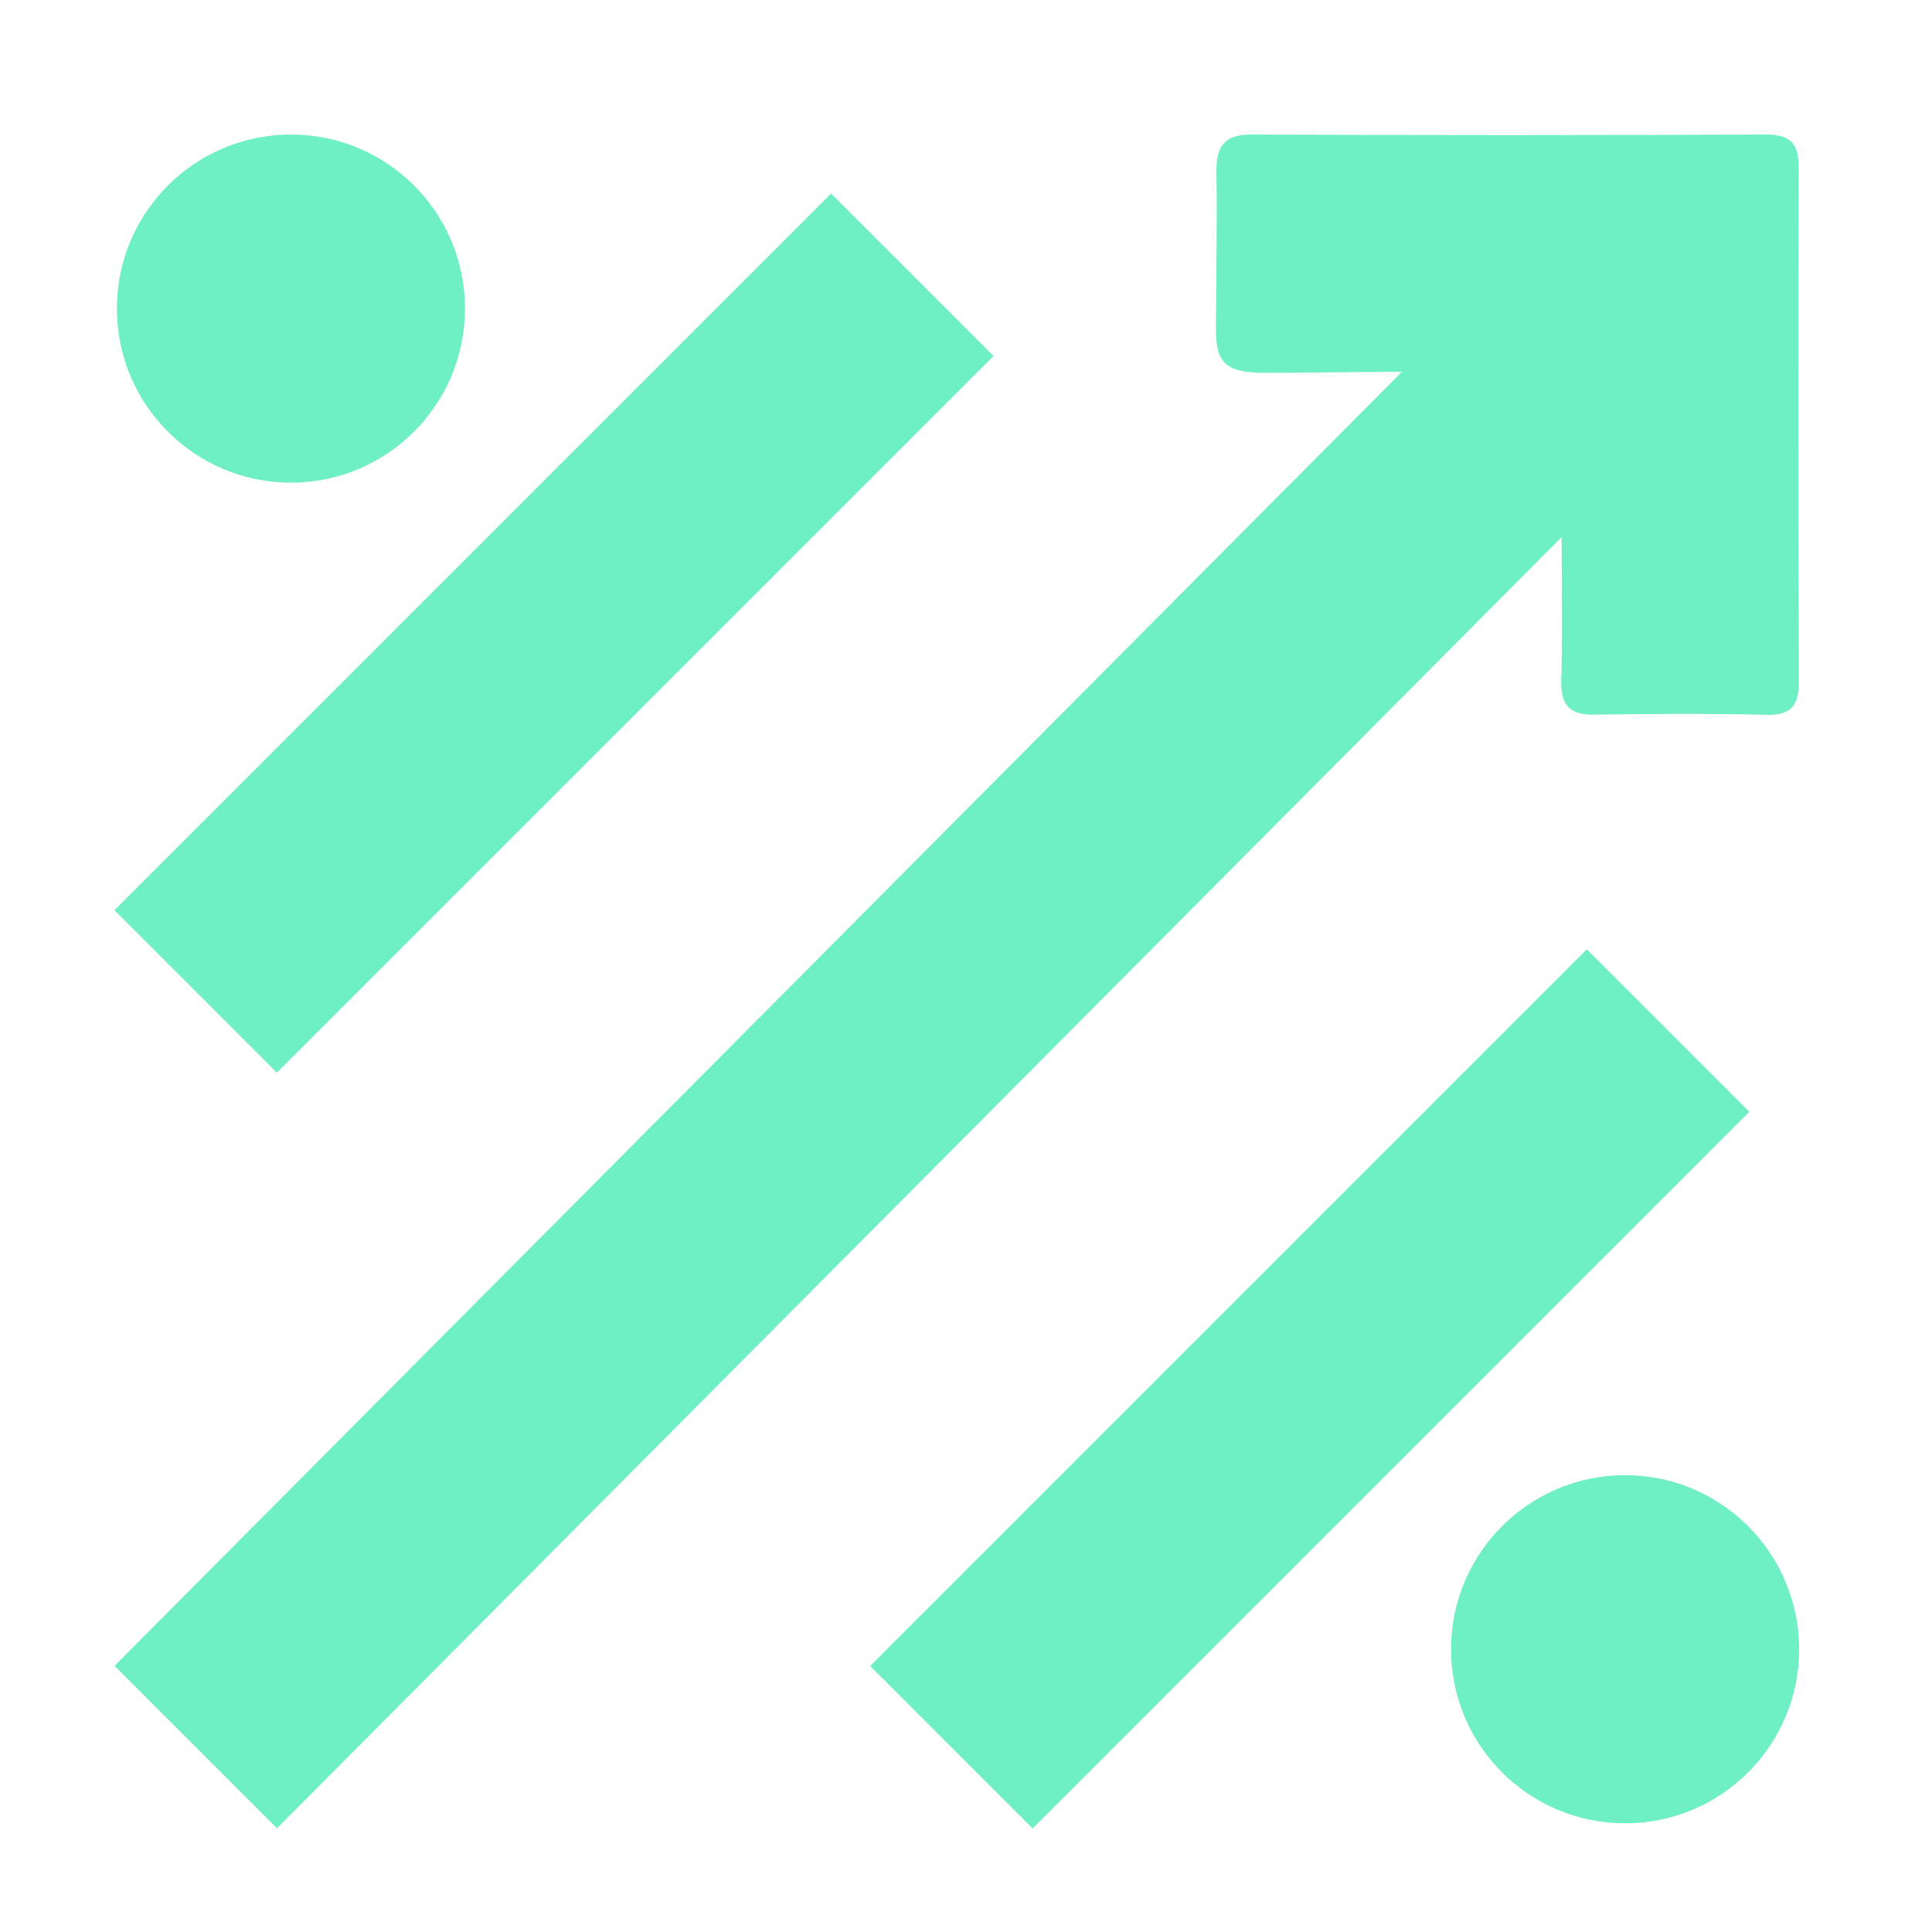 <?xml version="1.0" encoding="utf-8"?>
<!-- Generator: Adobe Illustrator 16.0.0, SVG Export Plug-In . SVG Version: 6.00 Build 0)  -->
<!DOCTYPE svg PUBLIC "-//W3C//DTD SVG 1.1//EN" "http://www.w3.org/Graphics/SVG/1.1/DTD/svg11.dtd">
<svg version="1.1" id="Calque_1" xmlns="http://www.w3.org/2000/svg" xmlns:xlink="http://www.w3.org/1999/xlink" x="0px" y="0px"
	 width="79.37px" height="79.37px" viewBox="-1.241 0.538 79.37 79.37" enable-background="new -1.241 0.538 79.37 79.37"
	 xml:space="preserve">
<g>
	<path fill="#6FEFC4" d="M10.712,20.367c3.946,0,7.15-3.199,7.15-7.151s-3.197-7.151-7.15-7.151c-3.946,0-7.151,3.199-7.151,7.151
		S6.766,20.367,10.712,20.367z"/>
	<path fill="#6FEFC4" d="M65.521,61.141c-3.945,0-7.151,3.199-7.151,7.152c0,3.944,3.198,7.15,7.151,7.15
		c3.945,0,7.151-3.197,7.151-7.15C72.665,64.34,69.466,61.141,65.521,61.141z"/>
	
		<rect x="0.702" y="21.827" transform="matrix(0.707 -0.707 0.707 0.707 -12.468 22.995)" fill="#6FEFC4" width="41.643" height="9.441"/>
	
		<rect x="31.757" y="52.878" transform="matrix(0.707 -0.707 0.707 0.707 -25.329 54.047)" fill="#6FEFC4" width="41.643" height="9.441"/>
	<path fill="#6FEFC4" d="M71.319,6.064c-7.044,0.034-14.088,0.034-21.125,0c-1.117-0.007-1.475,0.464-1.461,1.516
		c0.033,2.154-0.014,4.315-0.021,6.471c-0.007,1.374,0.396,1.751,1.798,1.805c1.858,0,3.69-0.034,5.846-0.047L3.466,68.973
		l6.674,6.674l52.774-53.044c0,1.609,0.04,4.271-0.015,5.872c-0.032,1.003,0.316,1.441,1.348,1.421
		c2.363-0.034,4.728-0.047,7.091,0.007c1.085,0.027,1.327-0.458,1.32-1.428c-0.027-6.997-0.027-13.993-0.008-20.997
		C72.665,6.515,72.382,6.064,71.319,6.064z"/>
</g>
</svg>
